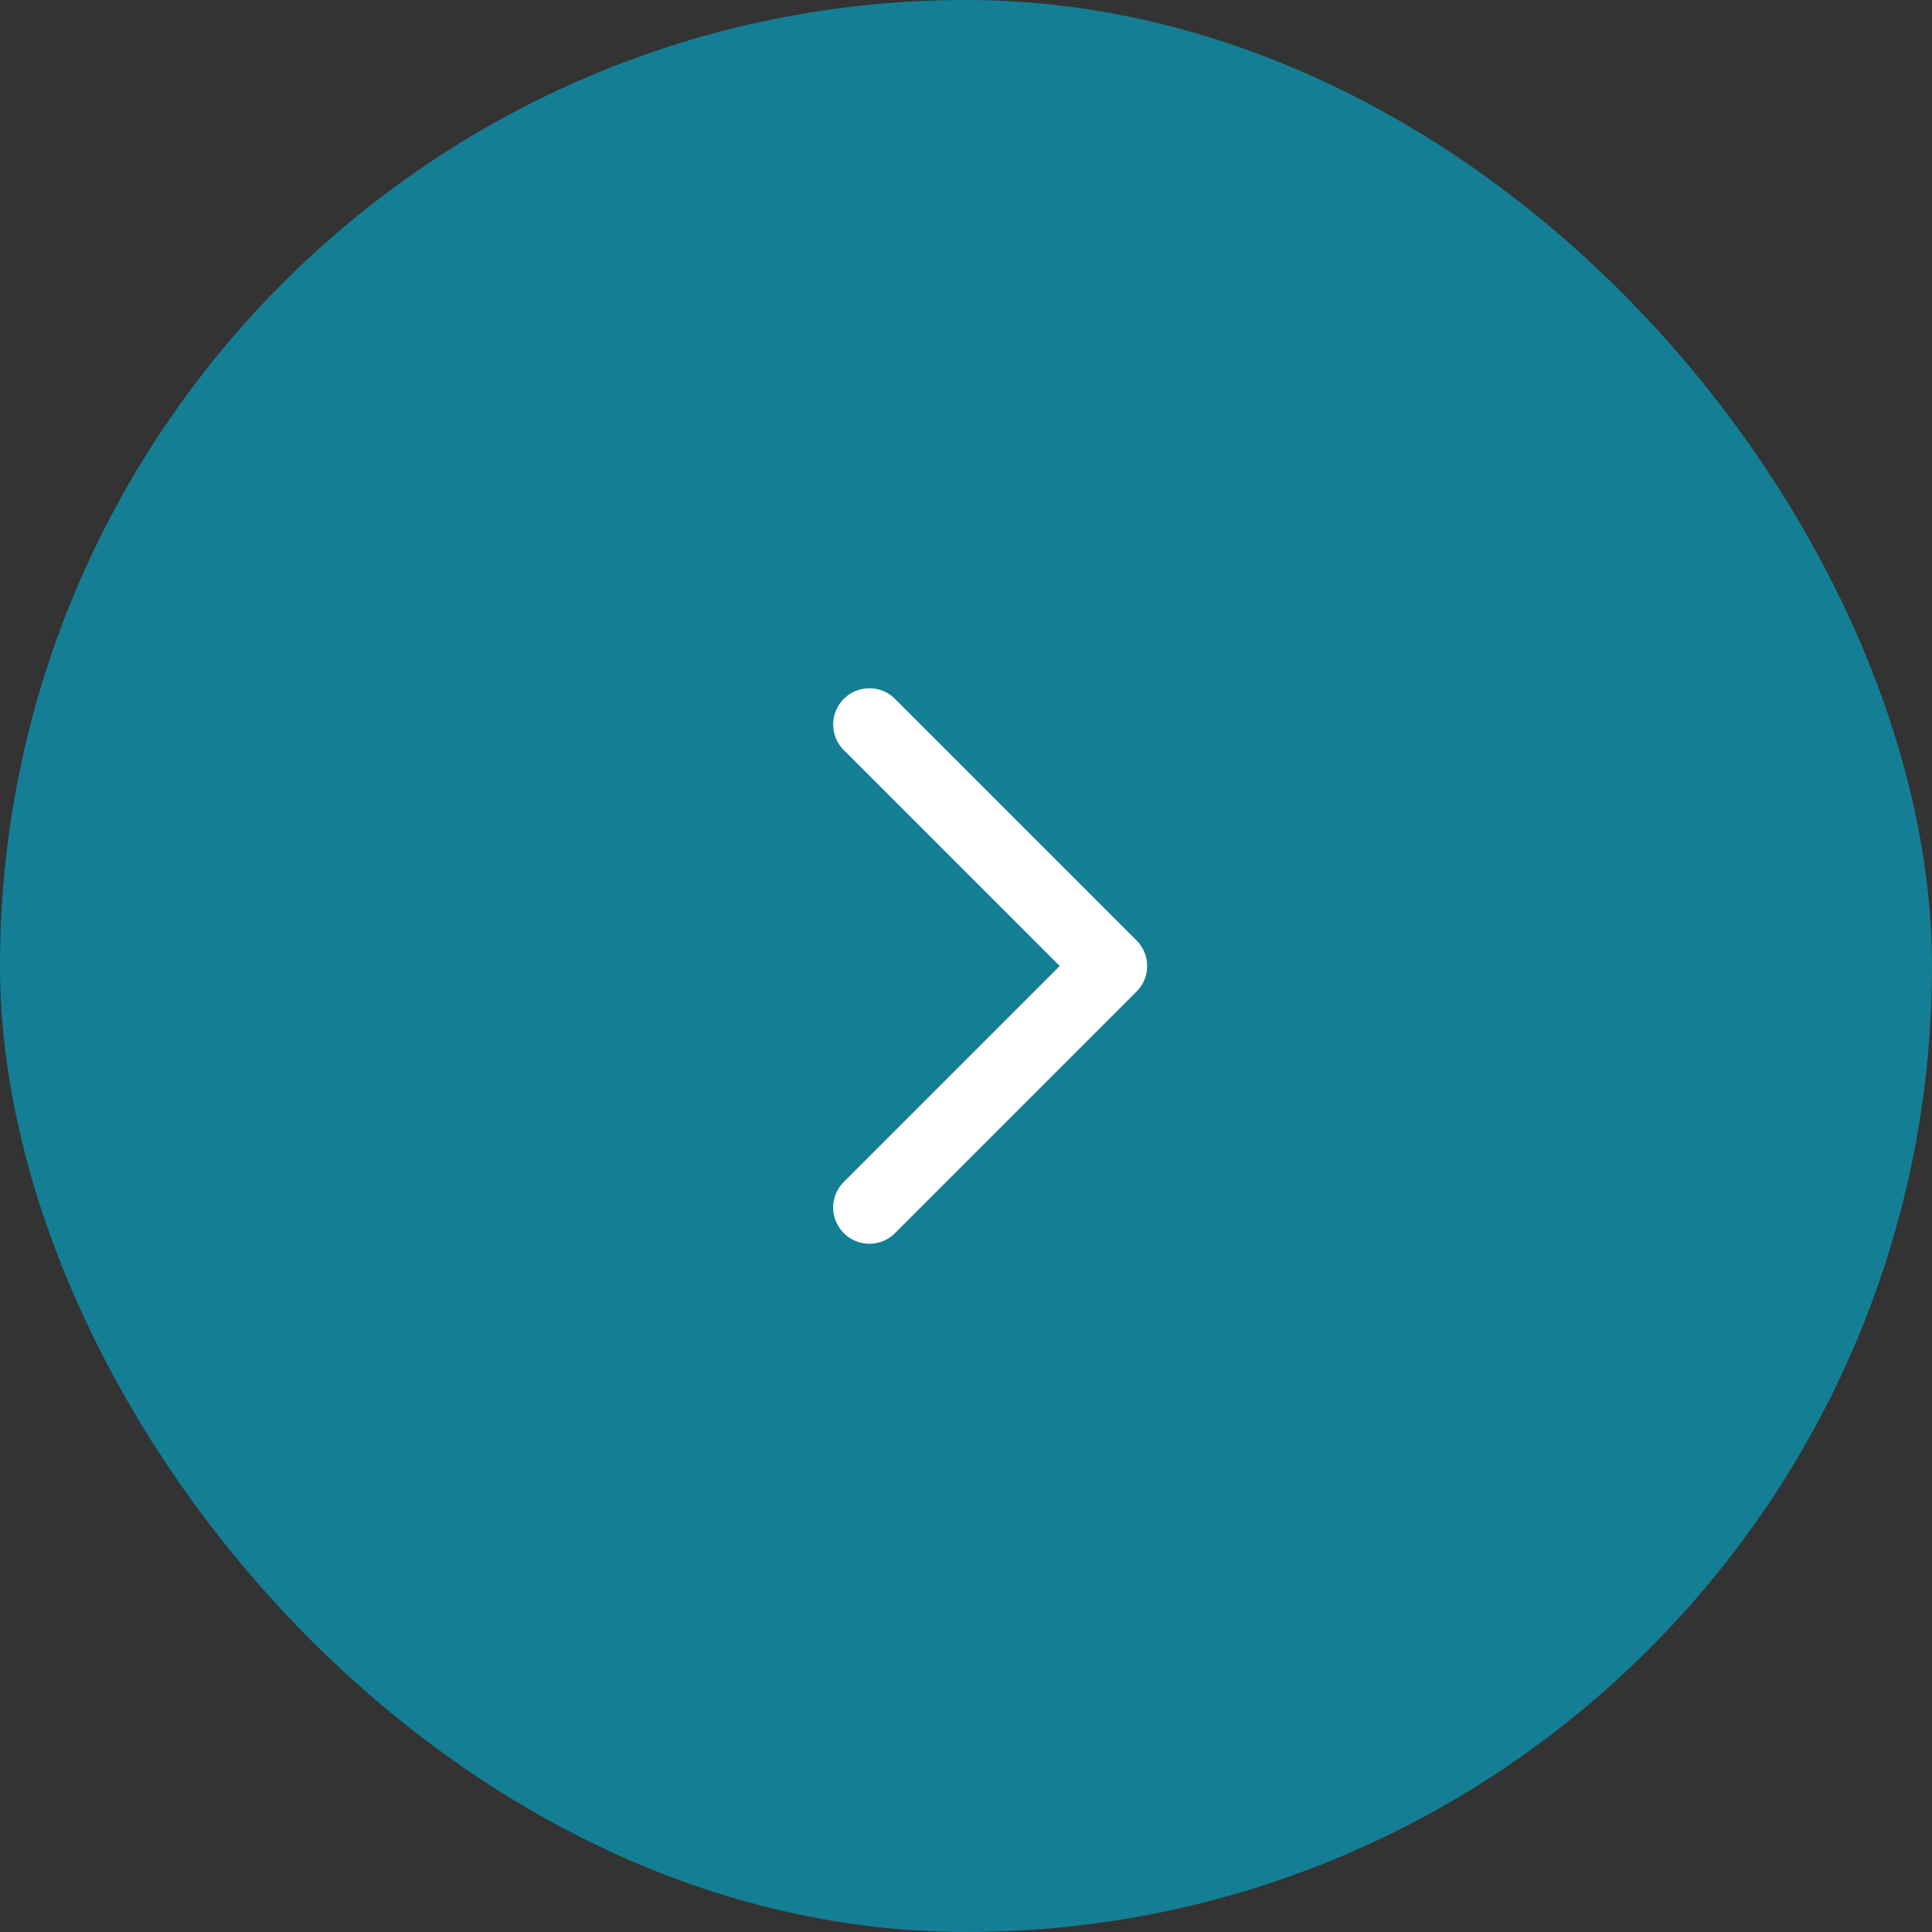 <svg width="40" height="40" viewBox="0 0 40 40" fill="none" xmlns="http://www.w3.org/2000/svg">
<rect x="0" y="0" width="40" height="40" fill="#333333" stroke="none"/>
<rect width="40" height="40" rx="20" fill="#147E94"/>
<path d="M18 25L23 20L18 15" stroke="white" stroke-width="1.5" stroke-linecap="round" stroke-linejoin="round"/>
</svg>
